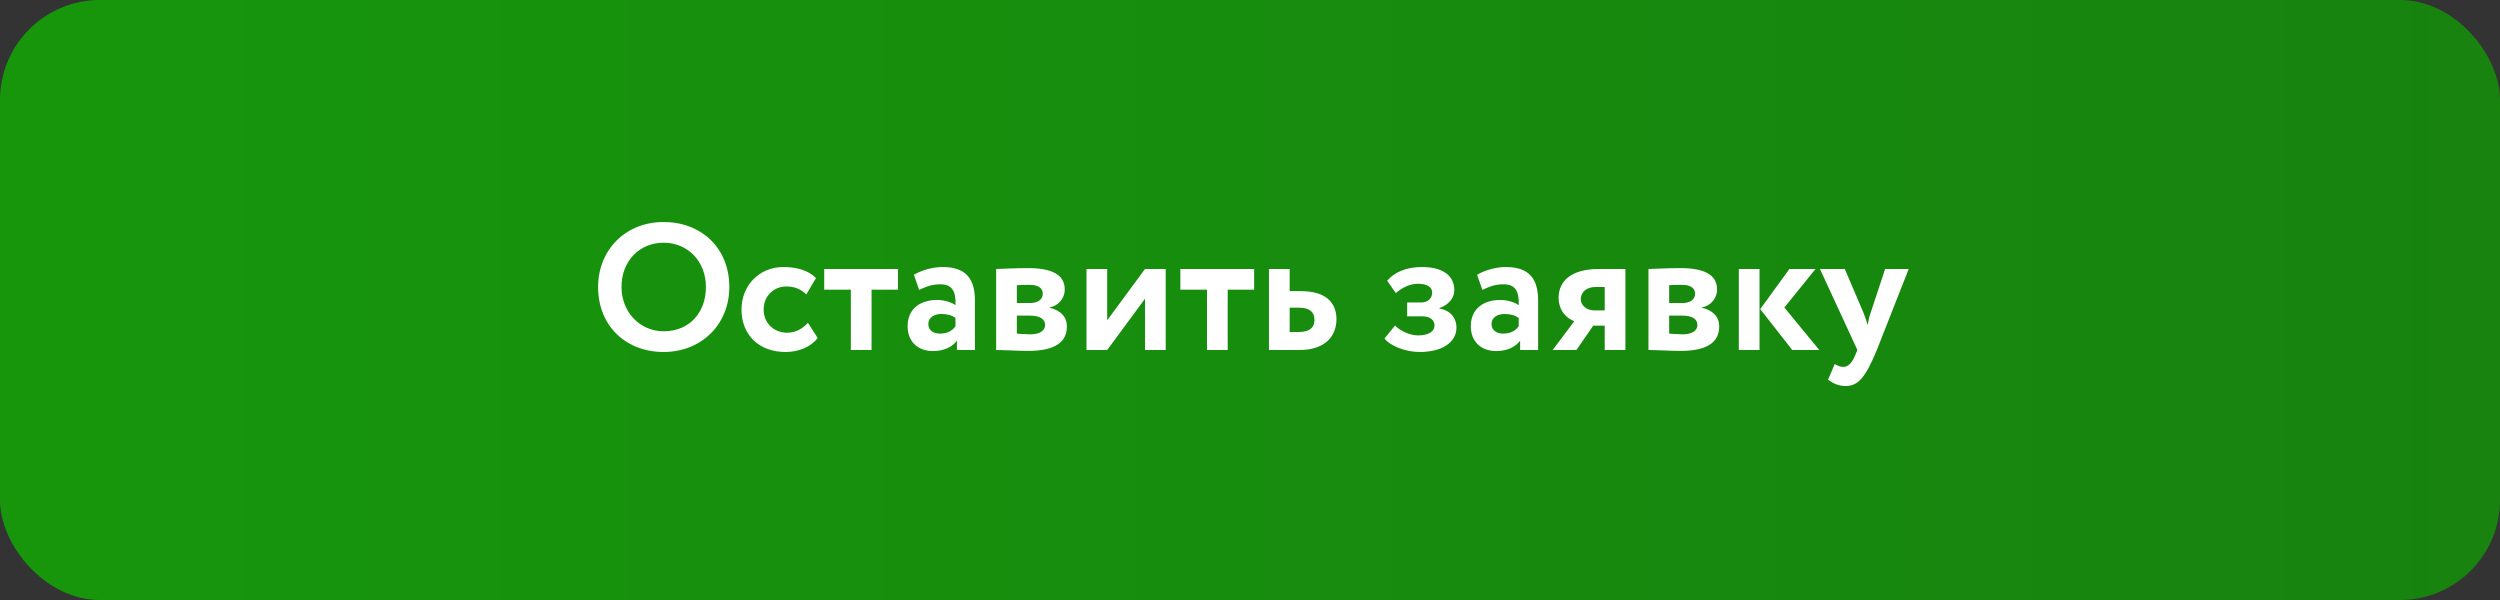 <?xml version="1.0" encoding="UTF-8"?> <svg xmlns="http://www.w3.org/2000/svg" width="250" height="60" viewBox="0 0 250 60" fill="none"><rect x="0" y="0" width="250" height="60" fill="#333333" stroke="none"/><rect width="250" height="60" rx="10" fill="url(#paint0_linear_2_2)" fill-opacity="0.933"></rect><path d="M59.81 28.7C59.81 25.046 62.492 22.202 66.362 22.202C70.106 22.202 72.932 24.776 72.932 28.7C72.932 32.48 70.106 35.198 66.362 35.198C62.618 35.198 59.81 32.624 59.81 28.7ZM62.15 28.7C62.15 31.22 64.004 33.128 66.362 33.128C69.008 33.128 70.592 31.184 70.592 28.7C70.592 26.09 68.738 24.272 66.362 24.272C63.95 24.272 62.15 26.09 62.15 28.7ZM80.792 32.282L81.764 33.794C81.08 34.712 79.856 35.198 78.542 35.198C75.914 35.198 74.15 33.506 74.15 30.95C74.15 28.592 75.878 26.702 78.344 26.702C79.676 26.702 80.846 27.044 81.602 27.8L80.63 29.438C80.018 28.844 79.352 28.646 78.614 28.646C77.462 28.646 76.364 29.528 76.364 30.95C76.364 32.39 77.48 33.272 78.704 33.272C79.586 33.272 80.27 32.858 80.792 32.282ZM82.421 28.97V26.9H89.801V28.97H87.155V35H85.085V28.97H82.421ZM91.913 28.988L91.391 27.476C92.093 27.062 93.191 26.702 94.253 26.702C96.647 26.702 97.493 27.926 97.493 30.068V35H95.693V34.064C95.261 34.676 94.397 35.108 93.299 35.108C91.823 35.108 90.761 34.19 90.761 32.624C90.761 30.842 92.075 29.996 93.713 29.996C94.433 29.996 95.153 30.23 95.549 30.518C95.603 29.168 95.243 28.43 94.037 28.43C93.101 28.43 92.507 28.718 91.913 28.988ZM93.983 33.362C94.847 33.362 95.297 32.984 95.549 32.624V31.796C95.189 31.526 94.721 31.4 94.127 31.4C93.443 31.4 92.831 31.724 92.831 32.408C92.831 33.02 93.335 33.362 93.983 33.362ZM99.615 35V26.9C100.317 26.882 101.541 26.81 102.801 26.81C105.159 26.81 106.473 27.458 106.473 28.934C106.473 29.906 105.771 30.608 104.961 30.734V30.77C106.095 31.04 106.689 31.706 106.689 32.642C106.689 34.244 105.447 35.09 102.837 35.09C101.829 35.09 100.353 35 99.615 35ZM102.981 31.562H101.685V33.362C101.991 33.38 102.549 33.434 103.053 33.434C103.971 33.434 104.511 33.056 104.511 32.498C104.511 31.886 103.953 31.562 102.981 31.562ZM102.981 28.484C102.495 28.484 101.901 28.502 101.685 28.52V30.302H103.035C103.719 30.302 104.277 29.996 104.277 29.366C104.277 28.772 103.755 28.484 102.981 28.484ZM110.72 35H108.65V26.9H110.72V32.03L114.5 26.9H116.57V35H114.5V29.87L110.72 35ZM118.035 28.97V26.9H125.415V28.97H122.769V35H120.699V28.97H118.035ZM126.896 35V26.9H128.966V29.114H130.082C132.836 29.114 133.646 30.482 133.646 31.922C133.646 33.47 132.674 35 129.92 35H126.896ZM129.902 30.77H128.966V33.2H129.884C131 33.2 131.45 32.732 131.45 31.994C131.45 31.256 131.018 30.77 129.902 30.77ZM141.975 35.198C140.535 35.198 139.041 34.604 138.447 33.848L139.509 32.552C139.995 33.092 141.021 33.542 141.795 33.542C142.875 33.542 143.451 33.128 143.451 32.552C143.451 32.012 143.019 31.634 142.227 31.634H140.715V30.248H142.137C142.821 30.248 143.217 29.78 143.217 29.258C143.217 28.7 142.695 28.376 141.795 28.376C140.859 28.376 140.085 28.88 139.581 29.312L138.717 28.07C139.455 27.206 140.661 26.702 142.191 26.702C144.333 26.702 145.431 27.602 145.431 29.006C145.431 29.78 144.891 30.482 143.937 30.806V30.842C145.071 31.058 145.647 31.814 145.647 32.75C145.647 34.262 144.171 35.198 141.975 35.198ZM148.233 28.988L147.711 27.476C148.413 27.062 149.511 26.702 150.573 26.702C152.967 26.702 153.813 27.926 153.813 30.068V35H152.013V34.064C151.581 34.676 150.717 35.108 149.619 35.108C148.143 35.108 147.081 34.19 147.081 32.624C147.081 30.842 148.395 29.996 150.033 29.996C150.753 29.996 151.473 30.23 151.869 30.518C151.923 29.168 151.563 28.43 150.357 28.43C149.421 28.43 148.827 28.718 148.233 28.988ZM150.303 33.362C151.167 33.362 151.617 32.984 151.869 32.624V31.796C151.509 31.526 151.041 31.4 150.447 31.4C149.763 31.4 149.151 31.724 149.151 32.408C149.151 33.02 149.655 33.362 150.303 33.362ZM159.895 26.9H162.541V35H160.471V32.57H159.319L157.645 35H155.269L157.429 32.12C156.727 31.868 155.863 31.112 155.863 29.78C155.863 28.214 156.979 26.9 159.895 26.9ZM158.077 29.924C158.077 30.59 158.743 31.04 159.391 31.04H160.471V28.7H159.553C158.545 28.7 158.077 29.312 158.077 29.924ZM164.847 35V26.9C165.549 26.882 166.773 26.81 168.033 26.81C170.391 26.81 171.705 27.458 171.705 28.934C171.705 29.906 171.003 30.608 170.193 30.734V30.77C171.327 31.04 171.921 31.706 171.921 32.642C171.921 34.244 170.679 35.09 168.069 35.09C167.061 35.09 165.585 35 164.847 35ZM168.213 31.562H166.917V33.362C167.223 33.38 167.781 33.434 168.285 33.434C169.203 33.434 169.743 33.056 169.743 32.498C169.743 31.886 169.185 31.562 168.213 31.562ZM168.213 28.484C167.727 28.484 167.133 28.502 166.917 28.52V30.302H168.267C168.951 30.302 169.509 29.996 169.509 29.366C169.509 28.772 168.987 28.484 168.213 28.484ZM181.55 26.9L178.436 30.752L181.928 35H179.228L176.024 30.914L178.94 26.9H181.55ZM173.882 35V26.9H175.952V35H173.882ZM190.87 26.9L187.684 35C186.496 37.898 185.74 38.6 184.552 38.6C183.814 38.6 183.274 38.312 182.806 37.97L183.472 36.404C183.688 36.53 183.994 36.692 184.318 36.692C184.84 36.692 185.218 36.278 185.56 35.432L185.74 35L181.996 26.9H184.48L186.37 31.328C186.532 31.724 186.64 32.102 186.766 32.498C186.838 32.12 186.91 31.724 187.054 31.31L188.512 26.9H190.87Z" fill="white"></path><defs><linearGradient id="paint0_linear_2_2" x1="0" y1="30" x2="250" y2="30" gradientUnits="userSpaceOnUse"><stop stop-color="#159E0A"></stop><stop offset="1" stop-color="#16890D"></stop></linearGradient></defs></svg> 